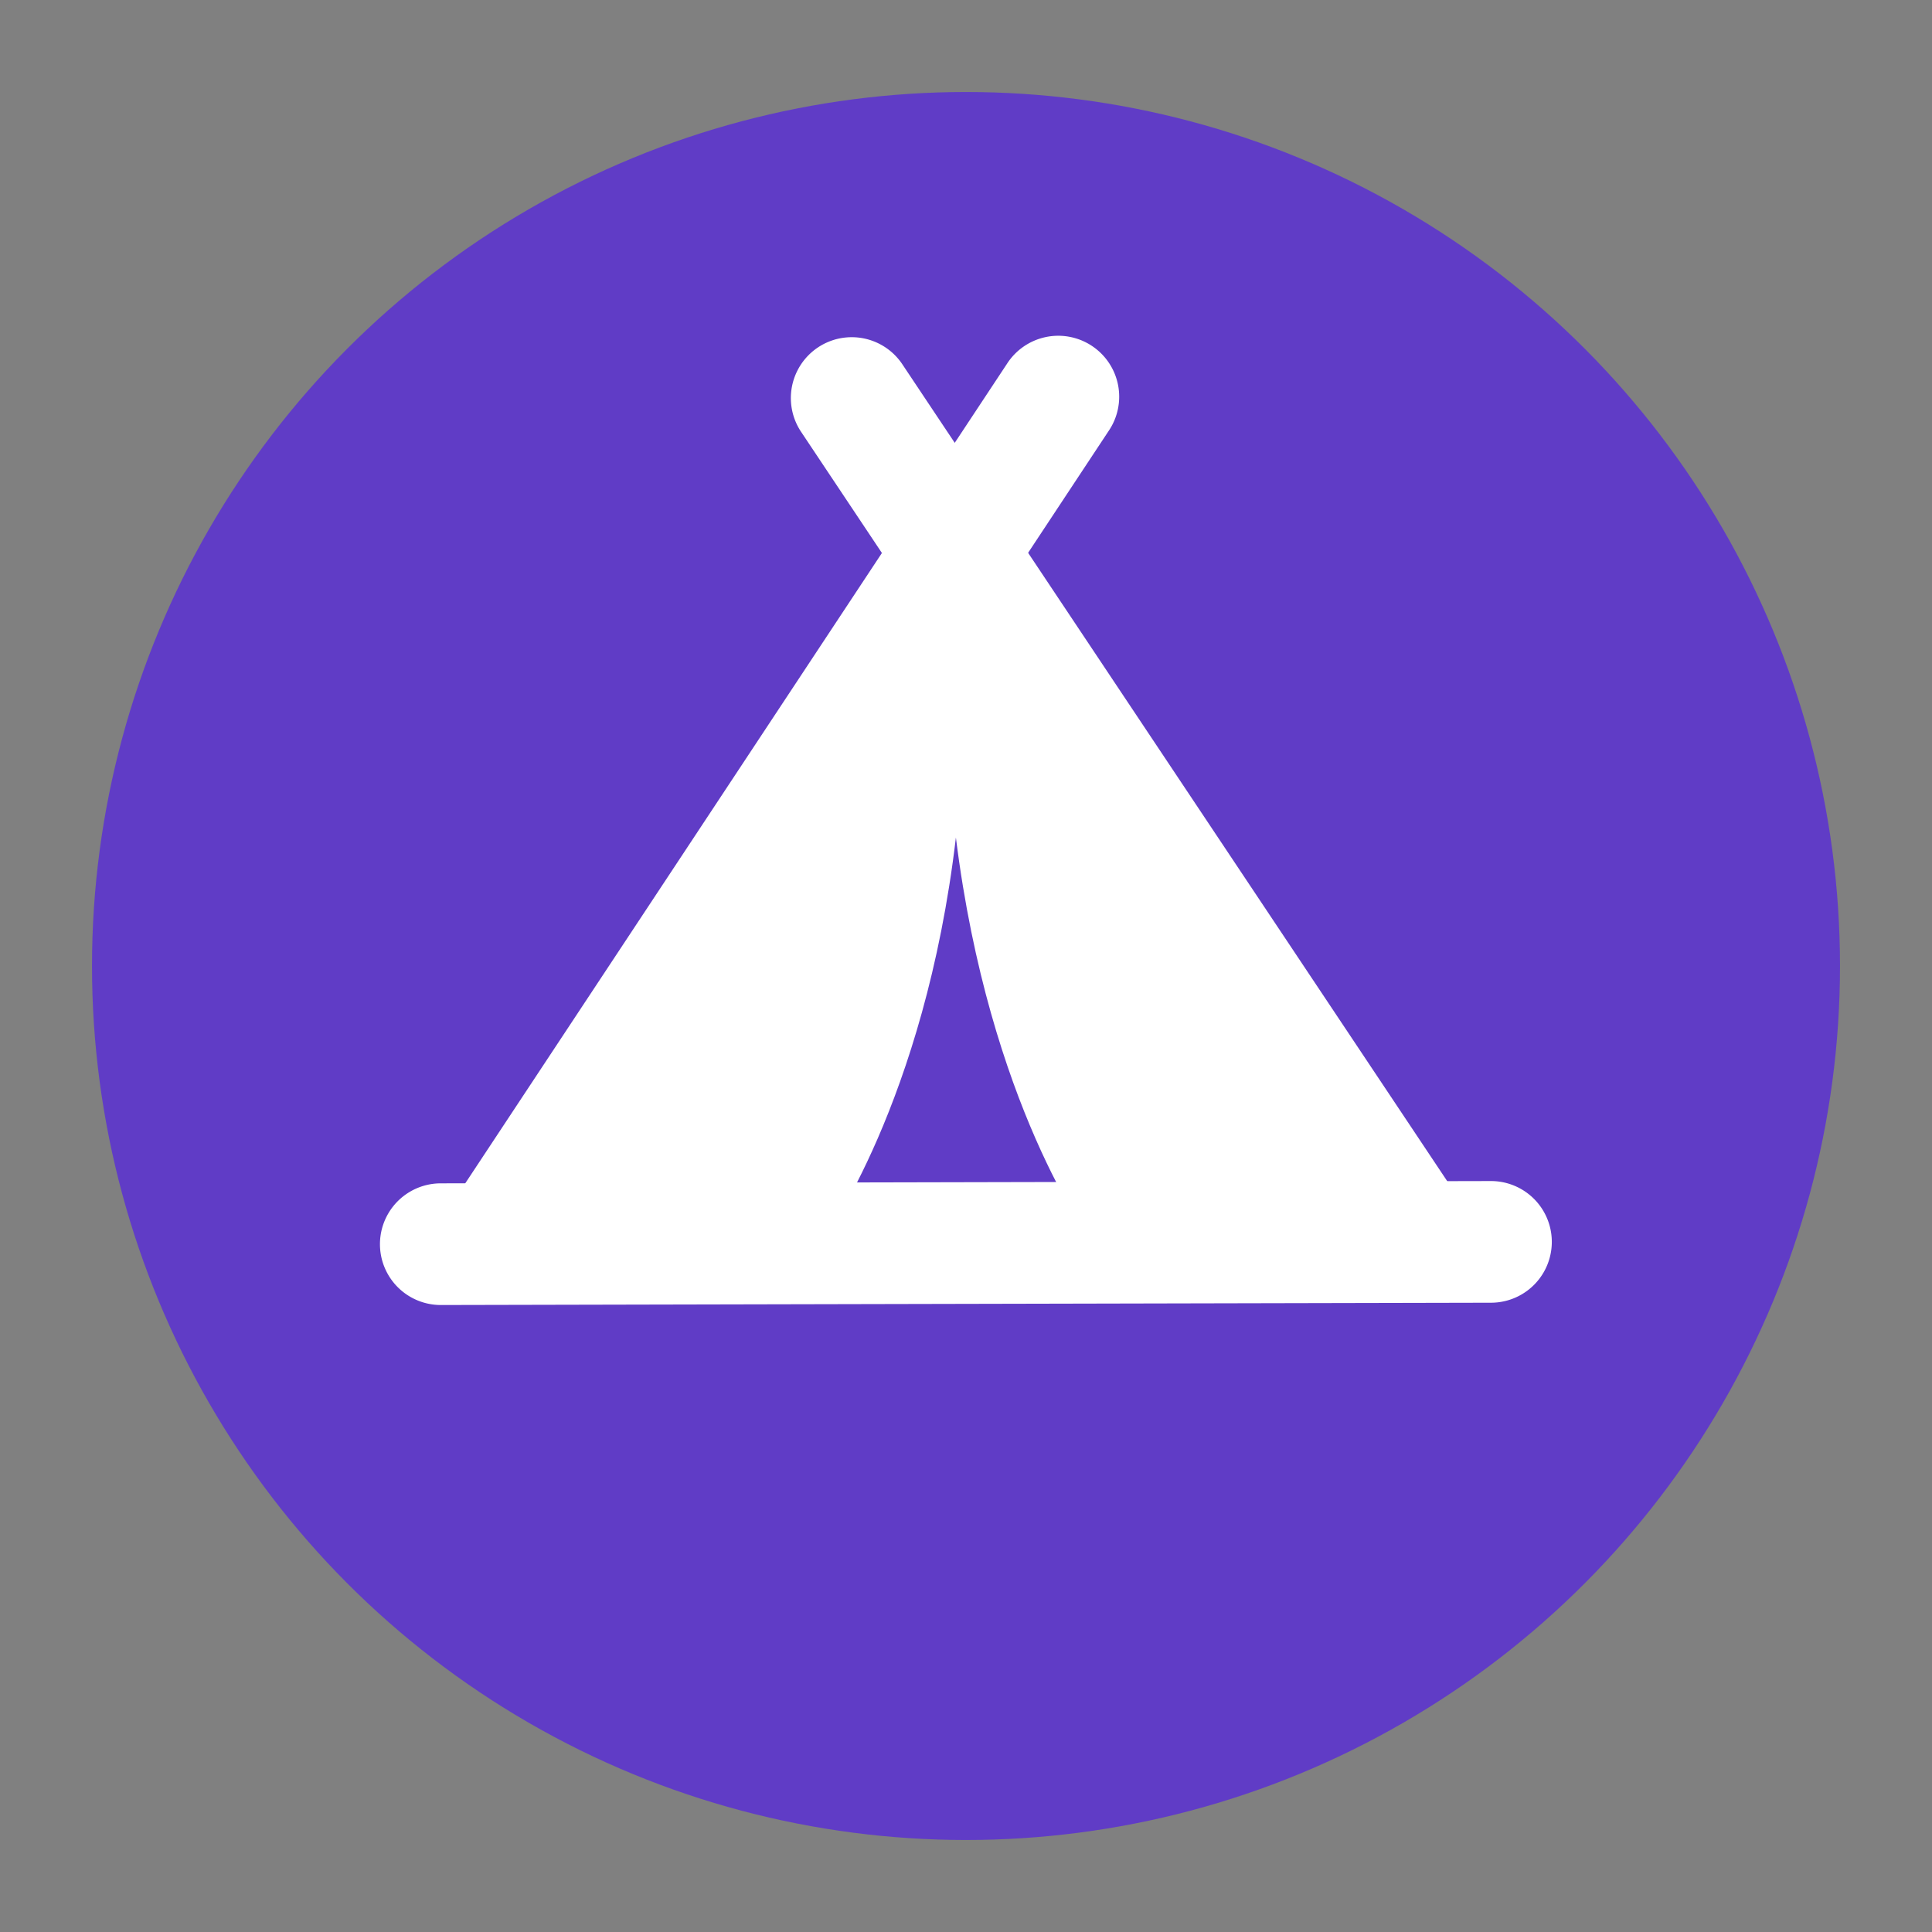 <svg id="camping_jegy" xmlns="http://www.w3.org/2000/svg" width="84" height="84" viewBox="0 0 84 84">
  <rect x="0" y="0" width="84" height="84" fill="#808080" stroke="none"/>
  <g id="Layer_5">
    <circle id="Ellipse_19" data-name="Ellipse 19" cx="38" cy="38" r="38" transform="translate(4 4)" fill="#603cc6"/>
    <path id="Path_191" data-name="Path 191" d="M41.54,24.06,21.78,53.96l39.64-.09Z" fill="#fff" fill-rule="evenodd"/>
    <path id="Path_192" data-name="Path 192" d="M41.56,36.42c-1.36,11.52-5.77,17.5-5.77,17.5l11.61-.03s-4.39-5.86-5.84-17.48Z" fill="#603cc6" fill-rule="evenodd"/>
    <path id="Path_193" data-name="Path 193" d="M61.43,56.52a2.636,2.636,0,0,1-2.21-1.18L34.82,18.76a2.646,2.646,0,0,1,4.4-2.94L63.62,52.4a2.651,2.651,0,0,1-.73,3.67,2.72,2.72,0,0,1-1.46.45Z" fill="#fff"/>
    <path id="Path_194" data-name="Path 194" d="M21.75,56.6a2.625,2.625,0,0,1-1.46-.44,2.656,2.656,0,0,1-.75-3.67L43.78,15.82a2.649,2.649,0,1,1,4.42,2.92L23.96,55.42a2.642,2.642,0,0,1-2.2,1.19Z" fill="#fff"/>
    <path id="Path_195" data-name="Path 195" d="M64.83,56.64l-45.66.1a2.645,2.645,0,0,1-.01-5.29l45.66-.1a2.645,2.645,0,0,1,.01,5.29Z" fill="#fff"/>
  </g>
  <g id="area">
    <rect id="Rectangle_59" data-name="Rectangle 59" width="84" height="84" fill="none"/>
  </g>
</svg>

